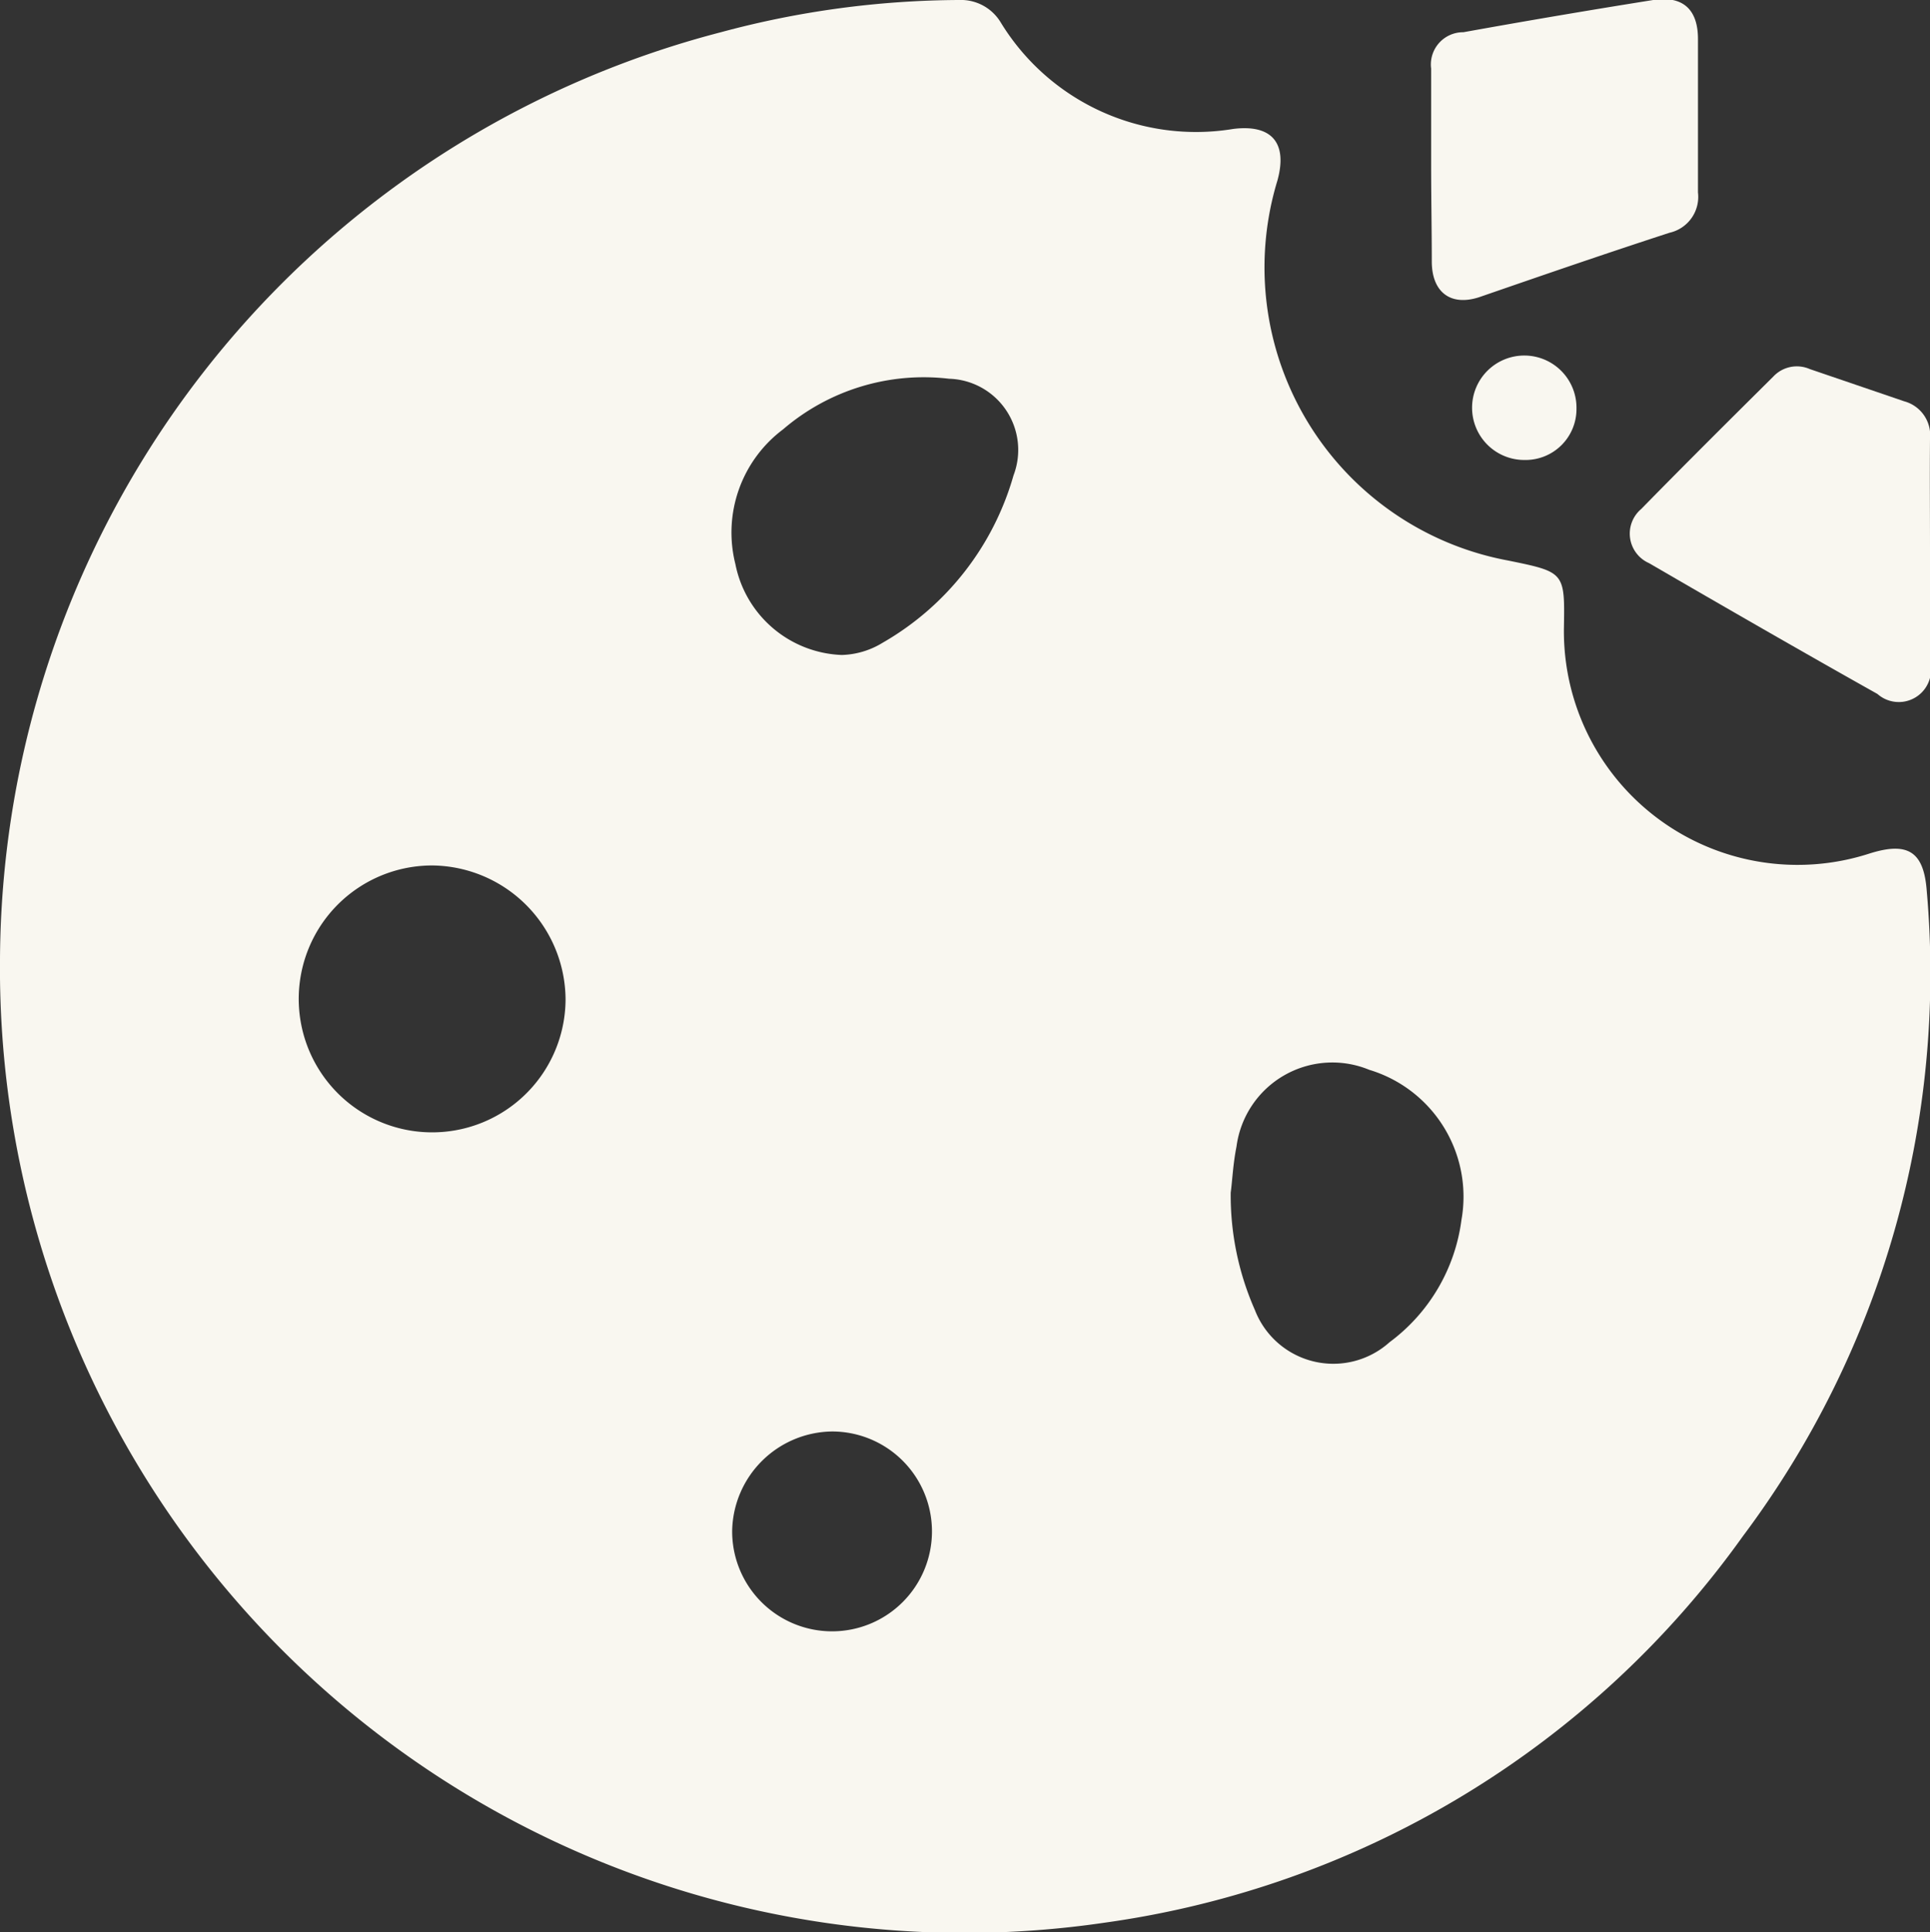 <svg xmlns="http://www.w3.org/2000/svg" viewBox="0 0 59.89 59.94"><rect x="0" y="0" width="59.89" height="59.94" fill="#333333" stroke="none"/><defs><style>.cls-1{fill:#f9f7f0;}</style></defs><g id="Layer_2" data-name="Layer 2" data-sanitized-data-name="Layer 2"><g id="Layer_1-2" data-name="Layer 1" data-sanitized-data-name="Layer 1"><path class="cls-1" d="M0,29.74A29.87,29.87,0,0,1,22.37,1a28.77,28.77,0,0,1,7.39-1,1.44,1.44,0,0,1,1.29.69A7.1,7.1,0,0,0,38.27,4c1.2-.15,1.69.44,1.37,1.6A9.25,9.25,0,0,0,46.8,17.39c1.76.36,1.76.36,1.73,2.1a7.25,7.25,0,0,0,9.45,7c1.21-.39,1.72-.09,1.81,1.16a29.1,29.1,0,0,1-5.7,20,29.29,29.29,0,0,1-19.82,12A29.93,29.93,0,0,1,0,29.74Zm26.12-9.42a2.55,2.55,0,0,0,1.27-.38,8.74,8.74,0,0,0,4.06-5.19,2.21,2.21,0,0,0-2-3,6.7,6.7,0,0,0-5.15,1.57,4,4,0,0,0-1.48,4.18A3.5,3.5,0,0,0,26.12,20.32ZM13.43,26.85A4.14,4.14,0,1,0,17.55,31,4.18,4.18,0,0,0,13.43,26.85ZM38.19,37a8.81,8.81,0,0,0,.75,3.64,2.61,2.61,0,0,0,4.18,1,5.62,5.62,0,0,0,2.23-3.79,4.11,4.11,0,0,0-2.86-4.66,3,3,0,0,0-4.12,2.38C38.26,36.12,38.24,36.64,38.19,37ZM22.72,47.49a3.1,3.1,0,1,0,3.1-3.08A3.14,3.14,0,0,0,22.72,47.49Z"></path><path class="cls-1" d="M59.89,17.05c0,1.16,0,2.32,0,3.48a1,1,0,0,1-1.63,1c-2.37-1.33-4.73-2.69-7.09-4.06a1,1,0,0,1-.24-1.68c1.35-1.38,2.72-2.74,4.1-4.11a1,1,0,0,1,1.13-.23l2.93,1a1.09,1.09,0,0,1,.8,1.17C59.88,14.73,59.89,15.89,59.89,17.05Z"></path><path class="cls-1" d="M44.41,5.13c0-1,0-2,0-3a1,1,0,0,1,1-1.13q2.94-.53,5.89-1c.91-.14,1.39.28,1.39,1.21,0,1.59,0,3.18,0,4.76a1.14,1.14,0,0,1-.88,1.25c-2,.65-3.94,1.32-5.91,2-.89.29-1.47-.16-1.47-1.11S44.41,6.12,44.41,5.13Z"></path><path class="cls-1" d="M47.31,14.27a1.62,1.62,0,1,1,1.61-1.59A1.58,1.58,0,0,1,47.31,14.27Z"></path></g></g></svg>